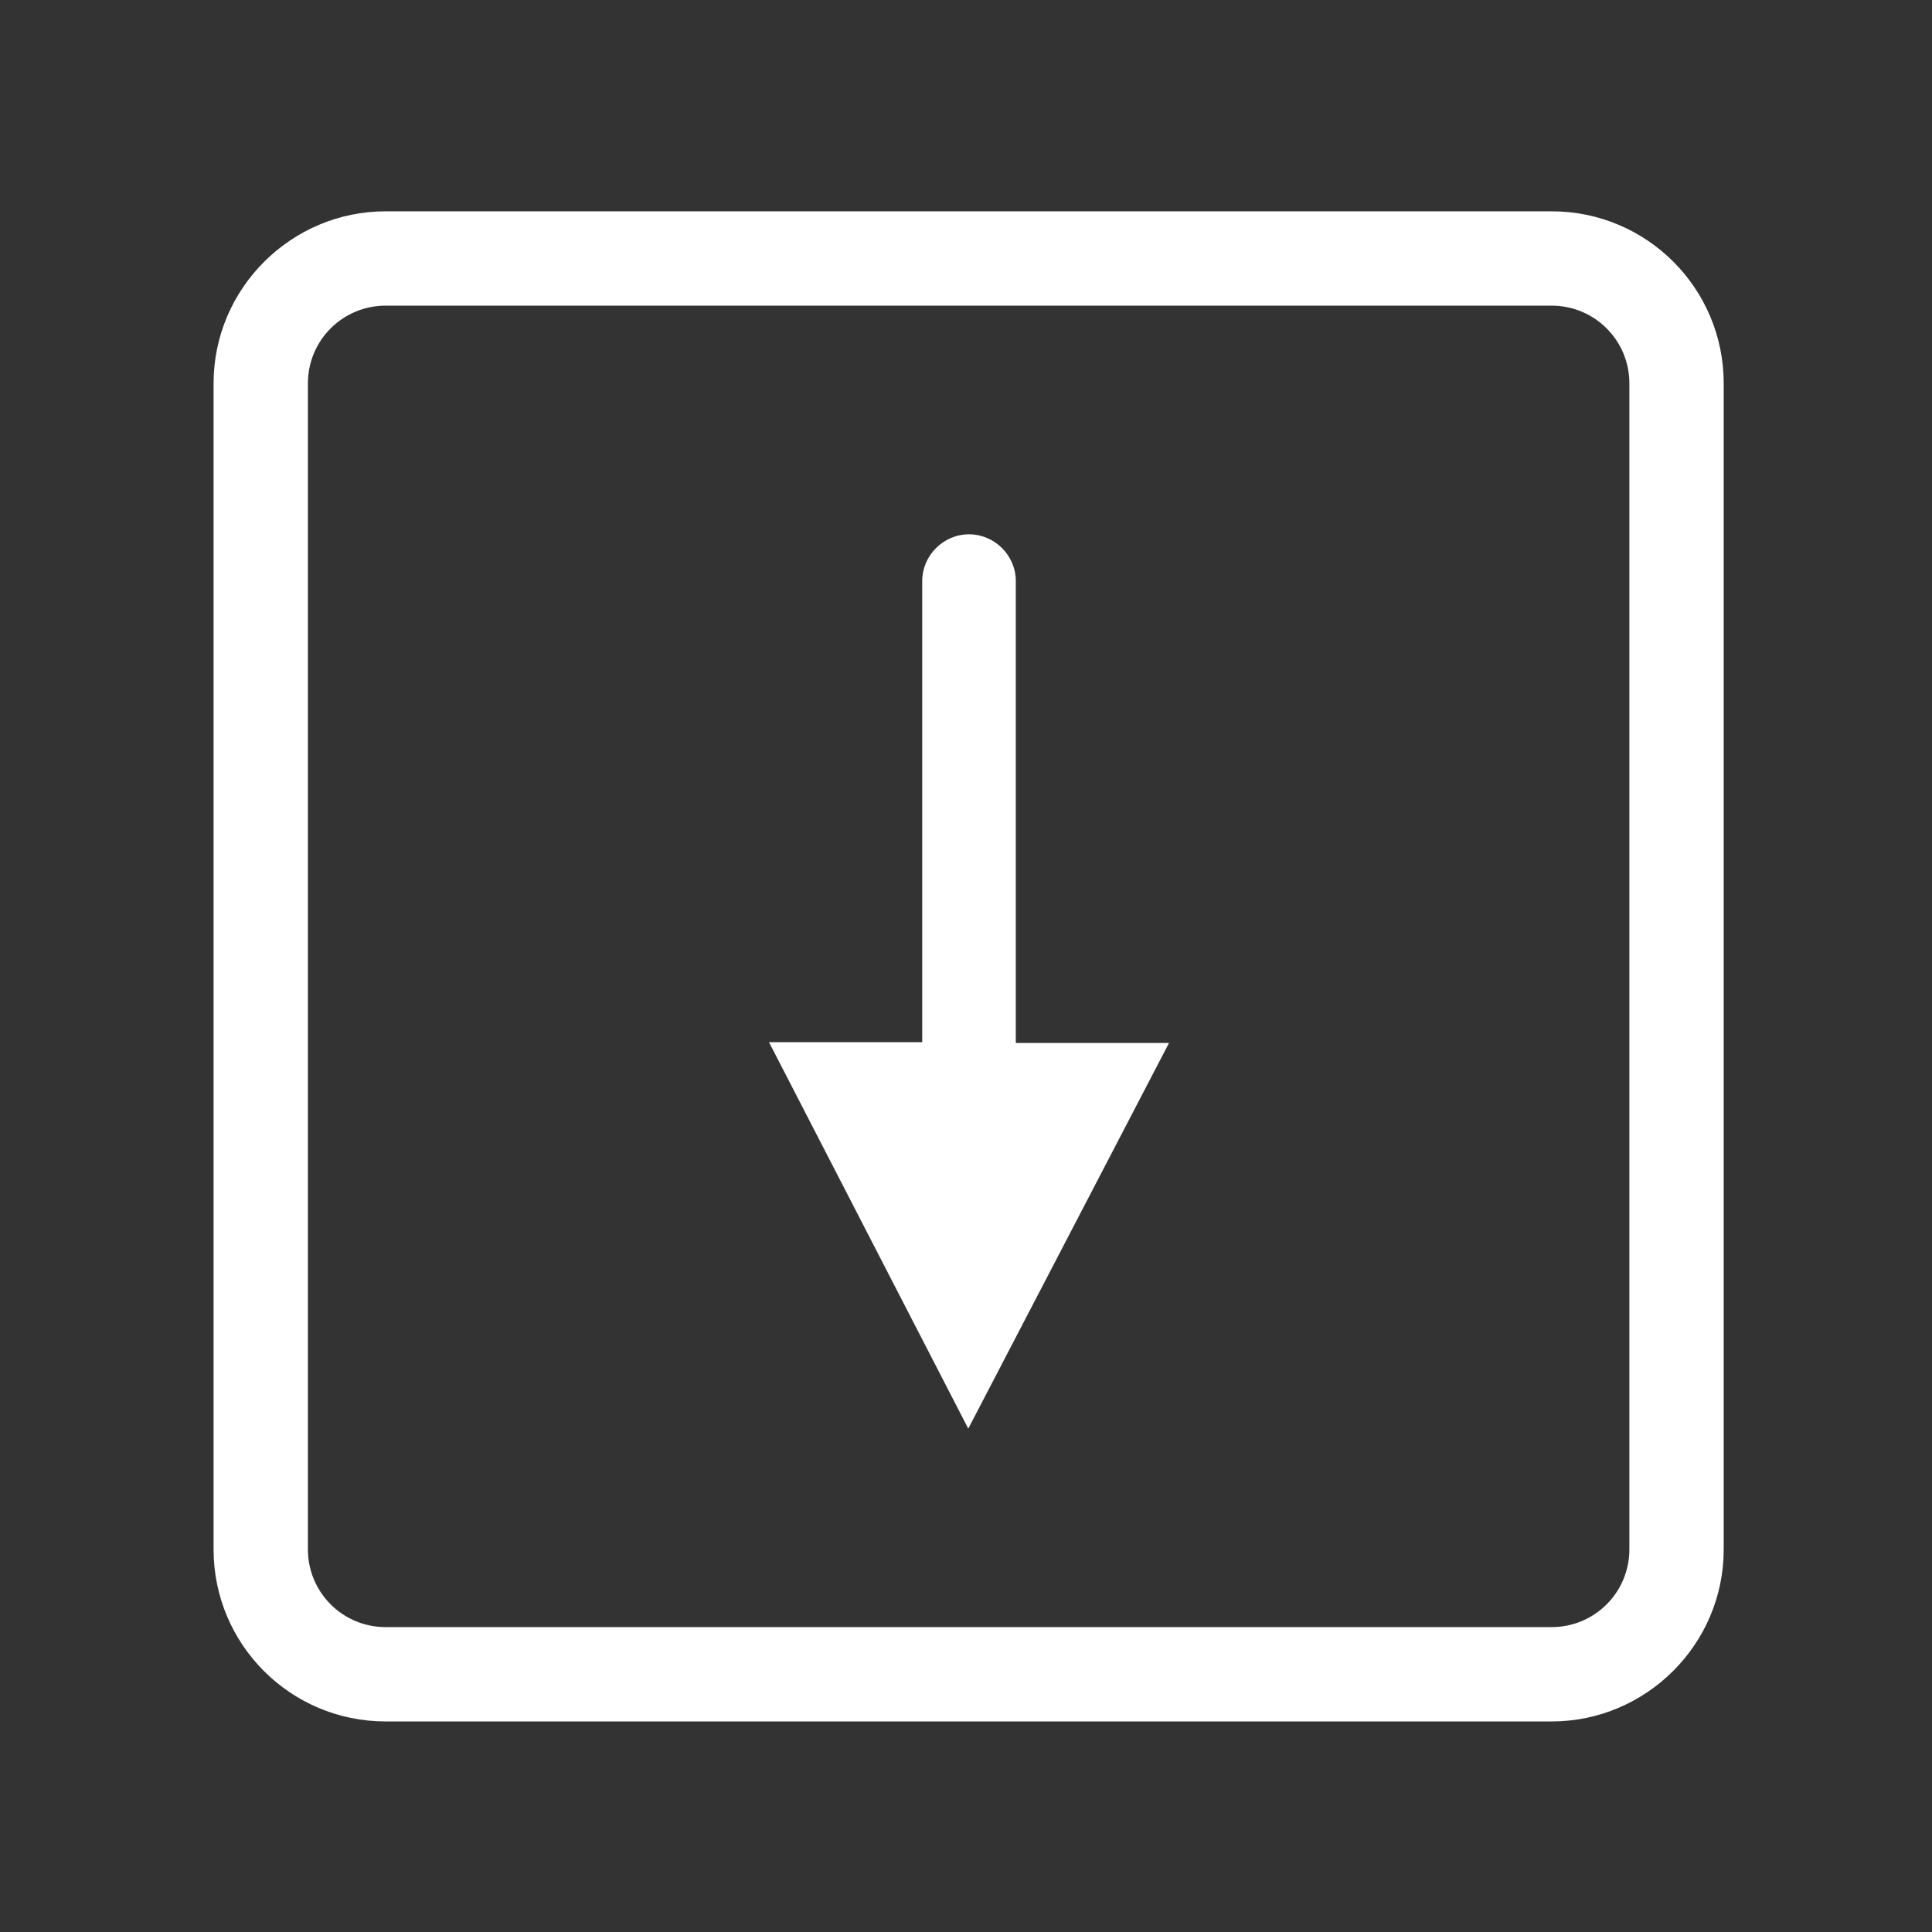 <?xml version="1.0" encoding="utf-8"?>
<svg version="1.1" id="Layer_1" xmlns="http://www.w3.org/2000/svg" xmlns:xlink="http://www.w3.org/1999/xlink" x="0px" y="0px"
	 viewBox="0 0 256 256" style="enable-background:new 0 0 256 256;" xml:space="preserve">
<rect x="0" y="0" width="256" height="256" fill="#333333" stroke="none"/>
<path style="fill:#FFFFFF;" d="M51.1,228.1h154.5c12.5,0,22.8-10.2,22.8-22.8V50.8c0-12.6-10.2-22.8-22.8-22.8H51.1
	c-12.5,0-22.8,10.2-22.8,22.8v154.5C28.3,217.9,38.5,228.1,51.1,228.1z M40.8,50.8c0-5.7,4.6-10.3,10.3-10.3h154.5
	c5.7,0,10.3,4.6,10.3,10.3v154.5c0,5.7-4.6,10.3-10.3,10.3H51.1c-5.7,0-10.3-4.6-10.3-10.3V50.8z"/>
<path style="fill:#FFFFFF;" d="M128.3,189.3l26.6-51.1h-20.3V77c0-3.4-2.8-6.2-6.2-6.2c-3.4,0-6.2,2.8-6.2,6.2v61.1h-20.3
	L128.3,189.3z"/>
</svg>
